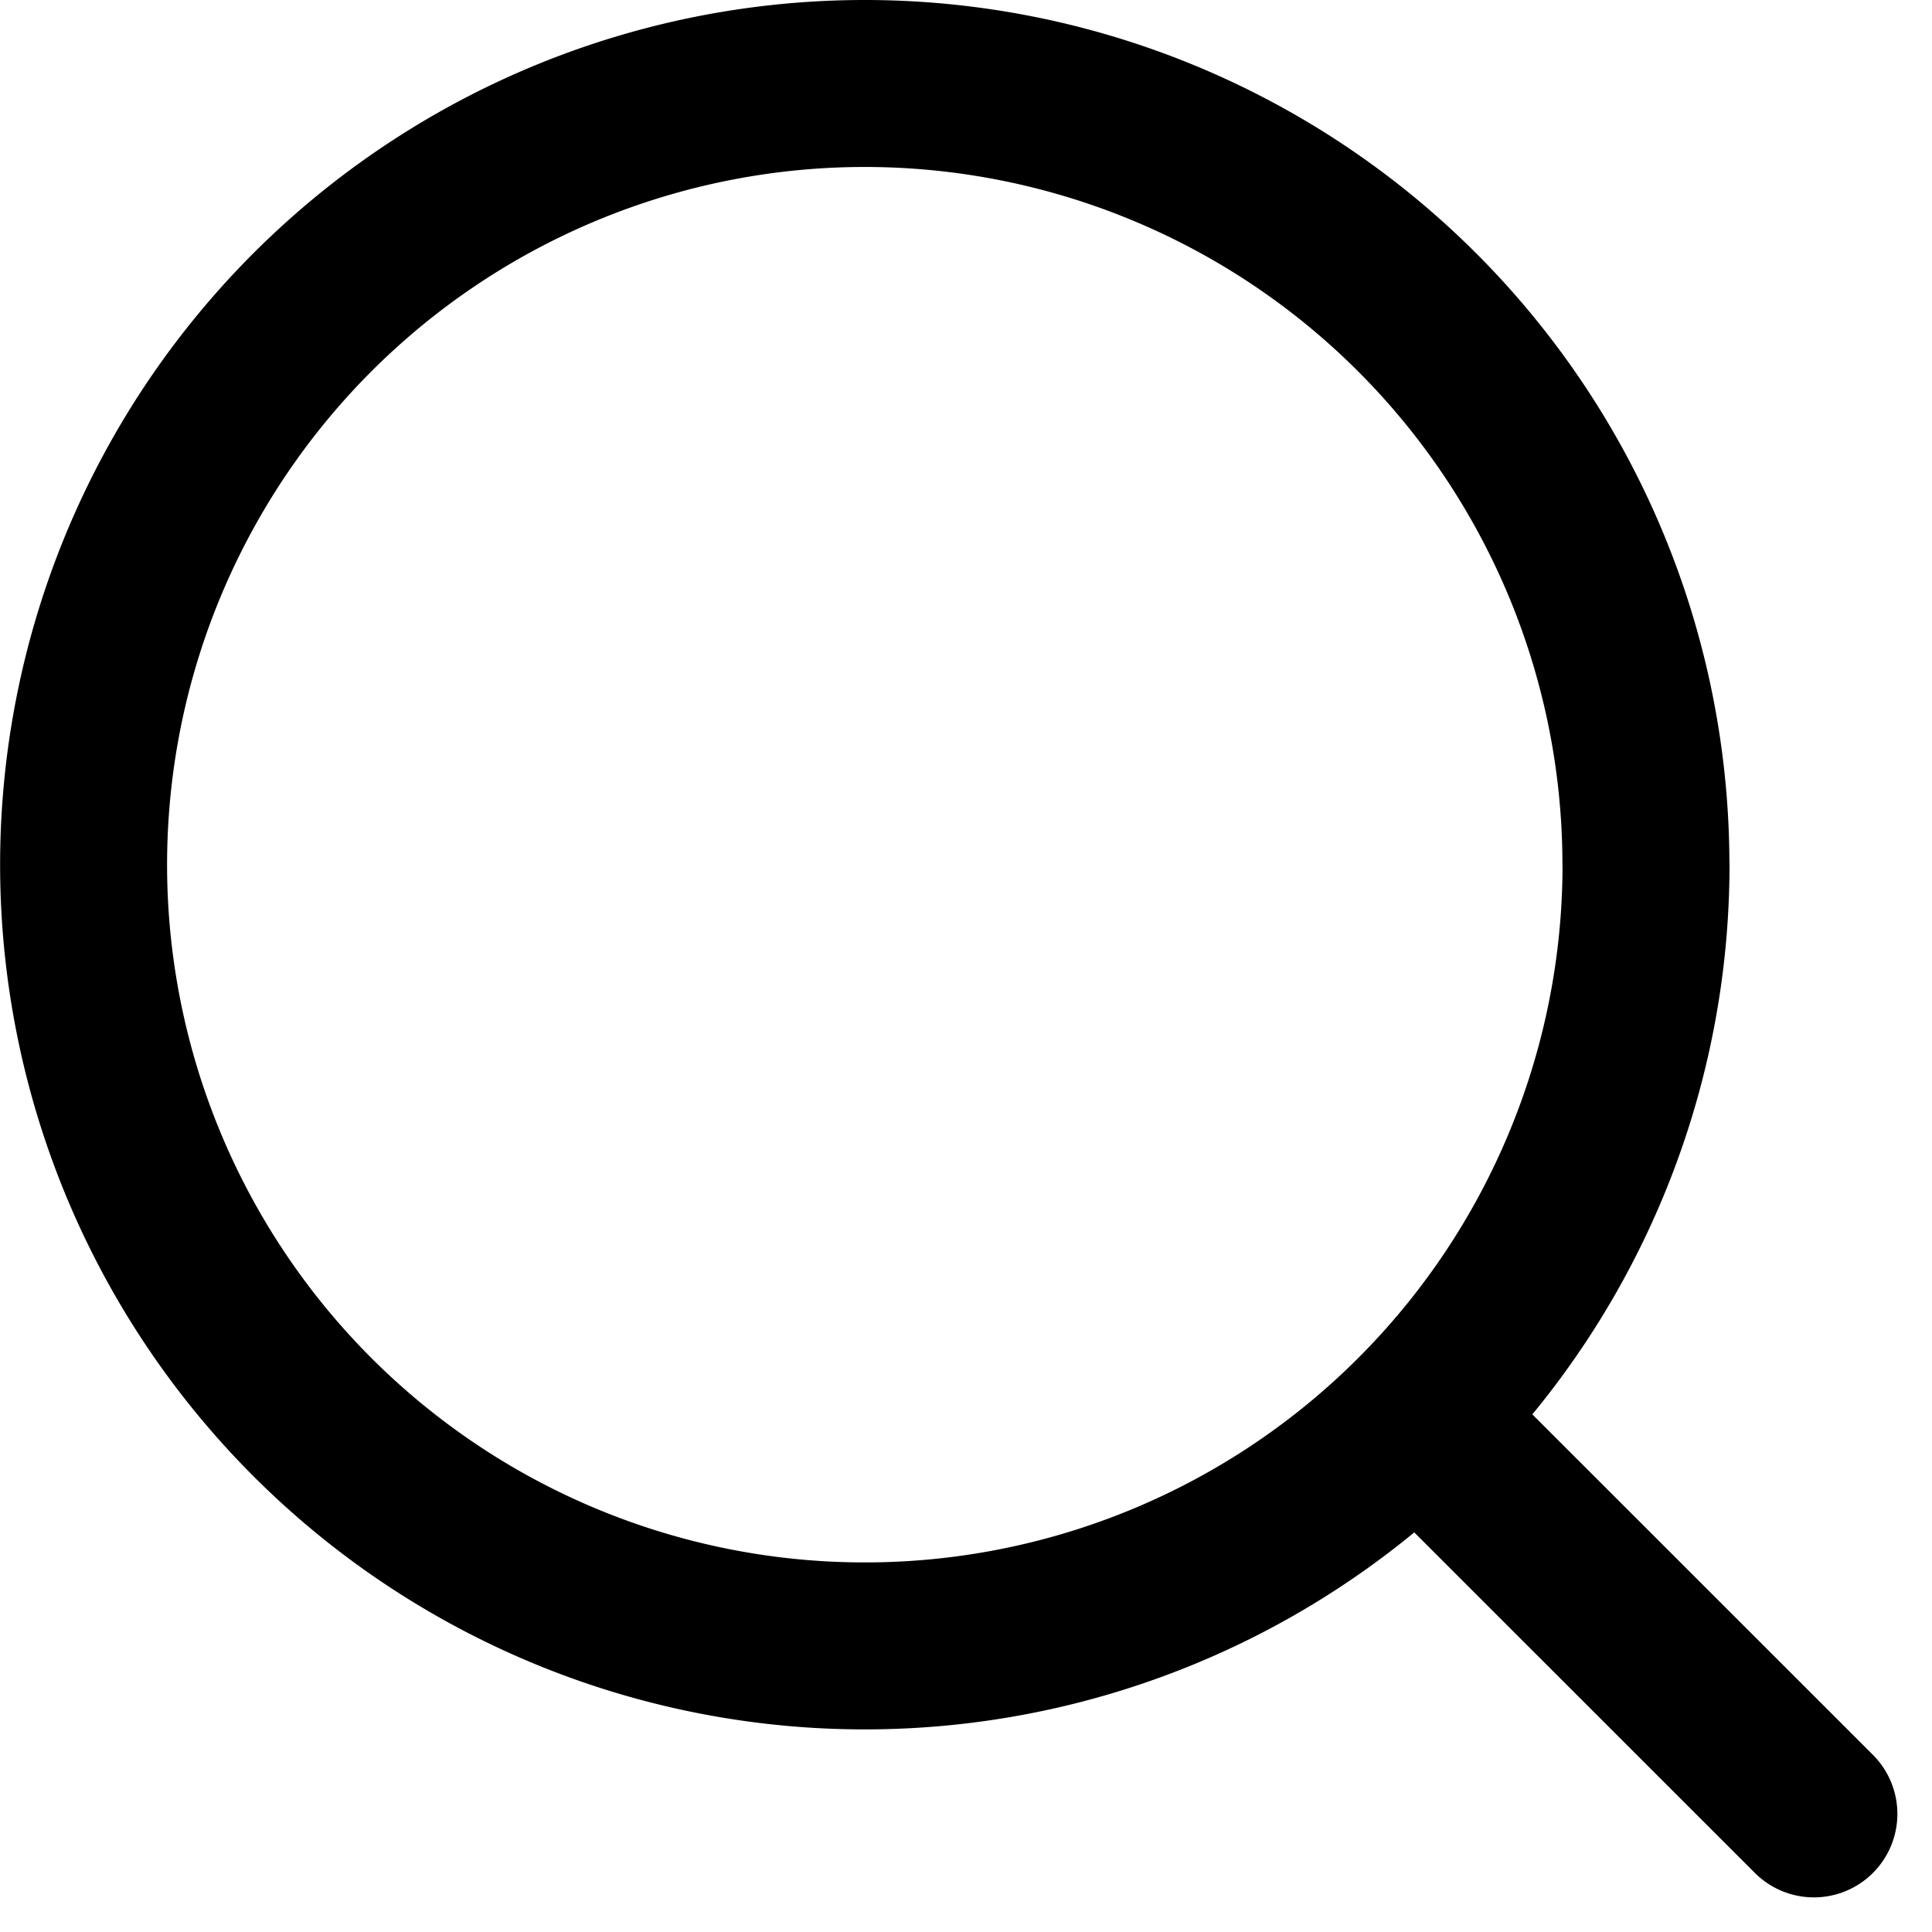 <svg xmlns="http://www.w3.org/2000/svg" width="17.356" height="17.356" viewBox="0 0 17.356 17.356">
  <g id="Icon_feather-search" data-name="Icon feather-search" transform="translate(0.75 0.75)">
    <path id="Path_16" data-name="Path 16" d="M17.787,10.768A7.018,7.018,0,1,1,10.768,3.75a7.018,7.018,0,0,1,7.018,7.018Z" transform="translate(-3.75 -3.75)" fill="none" stroke="#000" stroke-linecap="round" stroke-linejoin="round" stroke-width="1.5"/>
    <path id="Path_17" data-name="Path 17" d="M24.094,24.094l-3.282-3.281" transform="translate(-8.549 -8.549)" fill="none" stroke="#000" stroke-linecap="round" stroke-linejoin="round" stroke-width="1.5"/>
  </g>
</svg>

